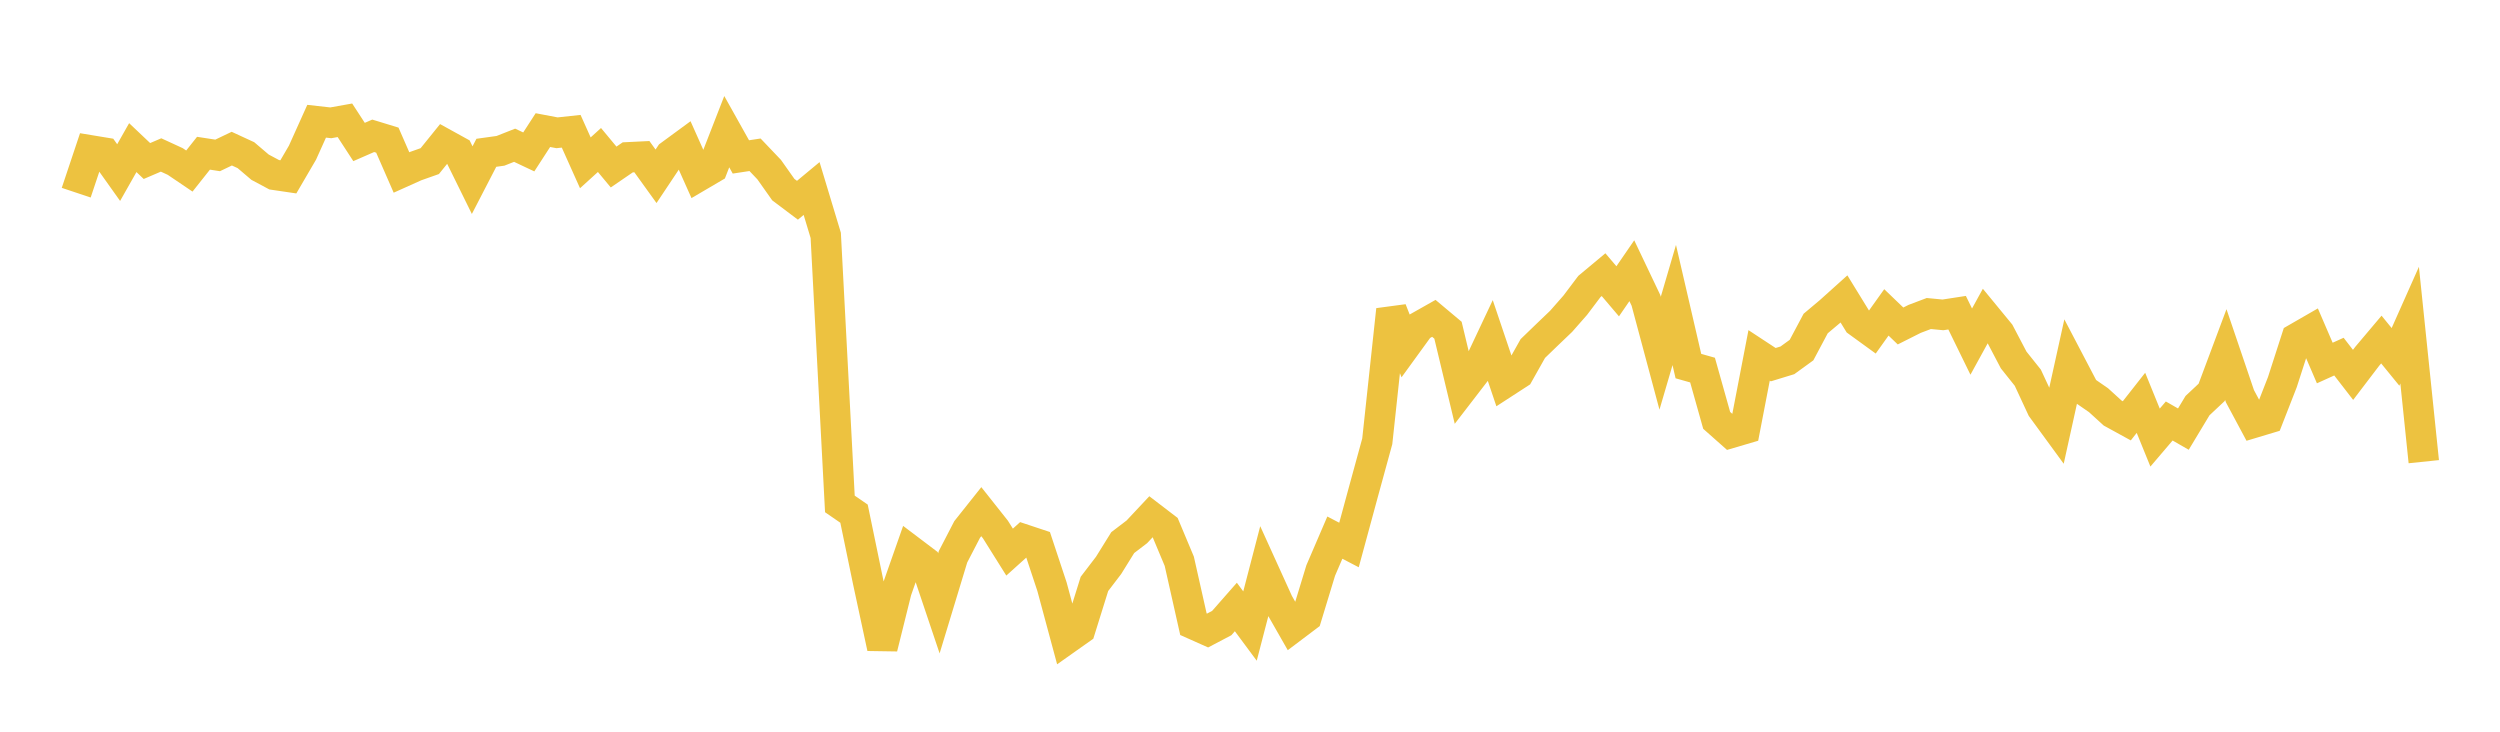 <svg width="164" height="48" xmlns="http://www.w3.org/2000/svg" xmlns:xlink="http://www.w3.org/1999/xlink"><path fill="none" stroke="rgb(237,194,64)" stroke-width="2" d="M5,12.64L5.928,9.864L6.855,10.017L7.783,11.322L8.711,9.684L9.639,10.563L10.566,10.166L11.494,10.593L12.422,11.221L13.349,10.052L14.277,10.195L15.205,9.751L16.133,10.179L17.06,10.968L17.988,11.464L18.916,11.601L19.843,10.014L20.771,7.953L21.699,8.057L22.627,7.891L23.554,9.315L24.482,8.909L25.41,9.193L26.337,11.314L27.265,10.897L28.193,10.569L29.12,9.421L30.048,9.933L30.976,11.817L31.904,10.023L32.831,9.894L33.759,9.528L34.687,9.966L35.614,8.535L36.542,8.711L37.47,8.611L38.398,10.681L39.325,9.84L40.253,10.957L41.181,10.322L42.108,10.277L43.036,11.565L43.964,10.173L44.892,9.492L45.819,11.567L46.747,11.022L47.675,8.638L48.602,10.294L49.53,10.153L50.458,11.127L51.386,12.44L52.313,13.137L53.241,12.367L54.169,15.441L55.096,33.058L56.024,33.697L56.952,38.183L57.88,42.495L58.807,38.765L59.735,36.123L60.663,36.825L61.59,39.581L62.518,36.523L63.446,34.732L64.373,33.566L65.301,34.737L66.229,36.218L67.157,35.383L68.084,35.691L69.012,38.492L69.94,41.935L70.867,41.28L71.795,38.304L72.723,37.09L73.651,35.595L74.578,34.888L75.506,33.898L76.434,34.608L77.361,36.819L78.289,40.948L79.217,41.362L80.145,40.874L81.072,39.818L82,41.069L82.928,37.502L83.855,39.543L84.783,41.169L85.711,40.469L86.639,37.424L87.566,35.268L88.494,35.752L89.422,32.333L90.349,28.949L91.277,20.32L92.205,22.686L93.133,21.408L94.06,20.884L94.988,21.662L95.916,25.534L96.843,24.33L97.771,22.361L98.699,25.112L99.627,24.51L100.554,22.862L101.482,21.966L102.41,21.078L103.337,20.023L104.265,18.792L105.193,18.018L106.12,19.109L107.048,17.759L107.976,19.709L108.904,23.172L109.831,20.009L110.759,24.015L111.687,24.278L112.614,27.576L113.542,28.399L114.47,28.126L115.398,23.313L116.325,23.922L117.253,23.638L118.181,22.965L119.108,21.223L120.036,20.443L120.964,19.609L121.892,21.119L122.819,21.792L123.747,20.493L124.675,21.384L125.602,20.918L126.53,20.567L127.458,20.656L128.386,20.513L129.313,22.409L130.241,20.719L131.169,21.848L132.096,23.614L133.024,24.777L133.952,26.773L134.88,28.043L135.807,23.841L136.735,25.612L137.663,26.252L138.59,27.097L139.518,27.606L140.446,26.425L141.373,28.705L142.301,27.617L143.229,28.15L144.157,26.609L145.084,25.739L146.012,23.258L146.94,25.991L147.867,27.722L148.795,27.443L149.723,25.069L150.651,22.193L151.578,21.659L152.506,23.814L153.434,23.394L154.361,24.592L155.289,23.373L156.217,22.274L157.145,23.412L158.072,21.33L159,30.286"></path></svg>